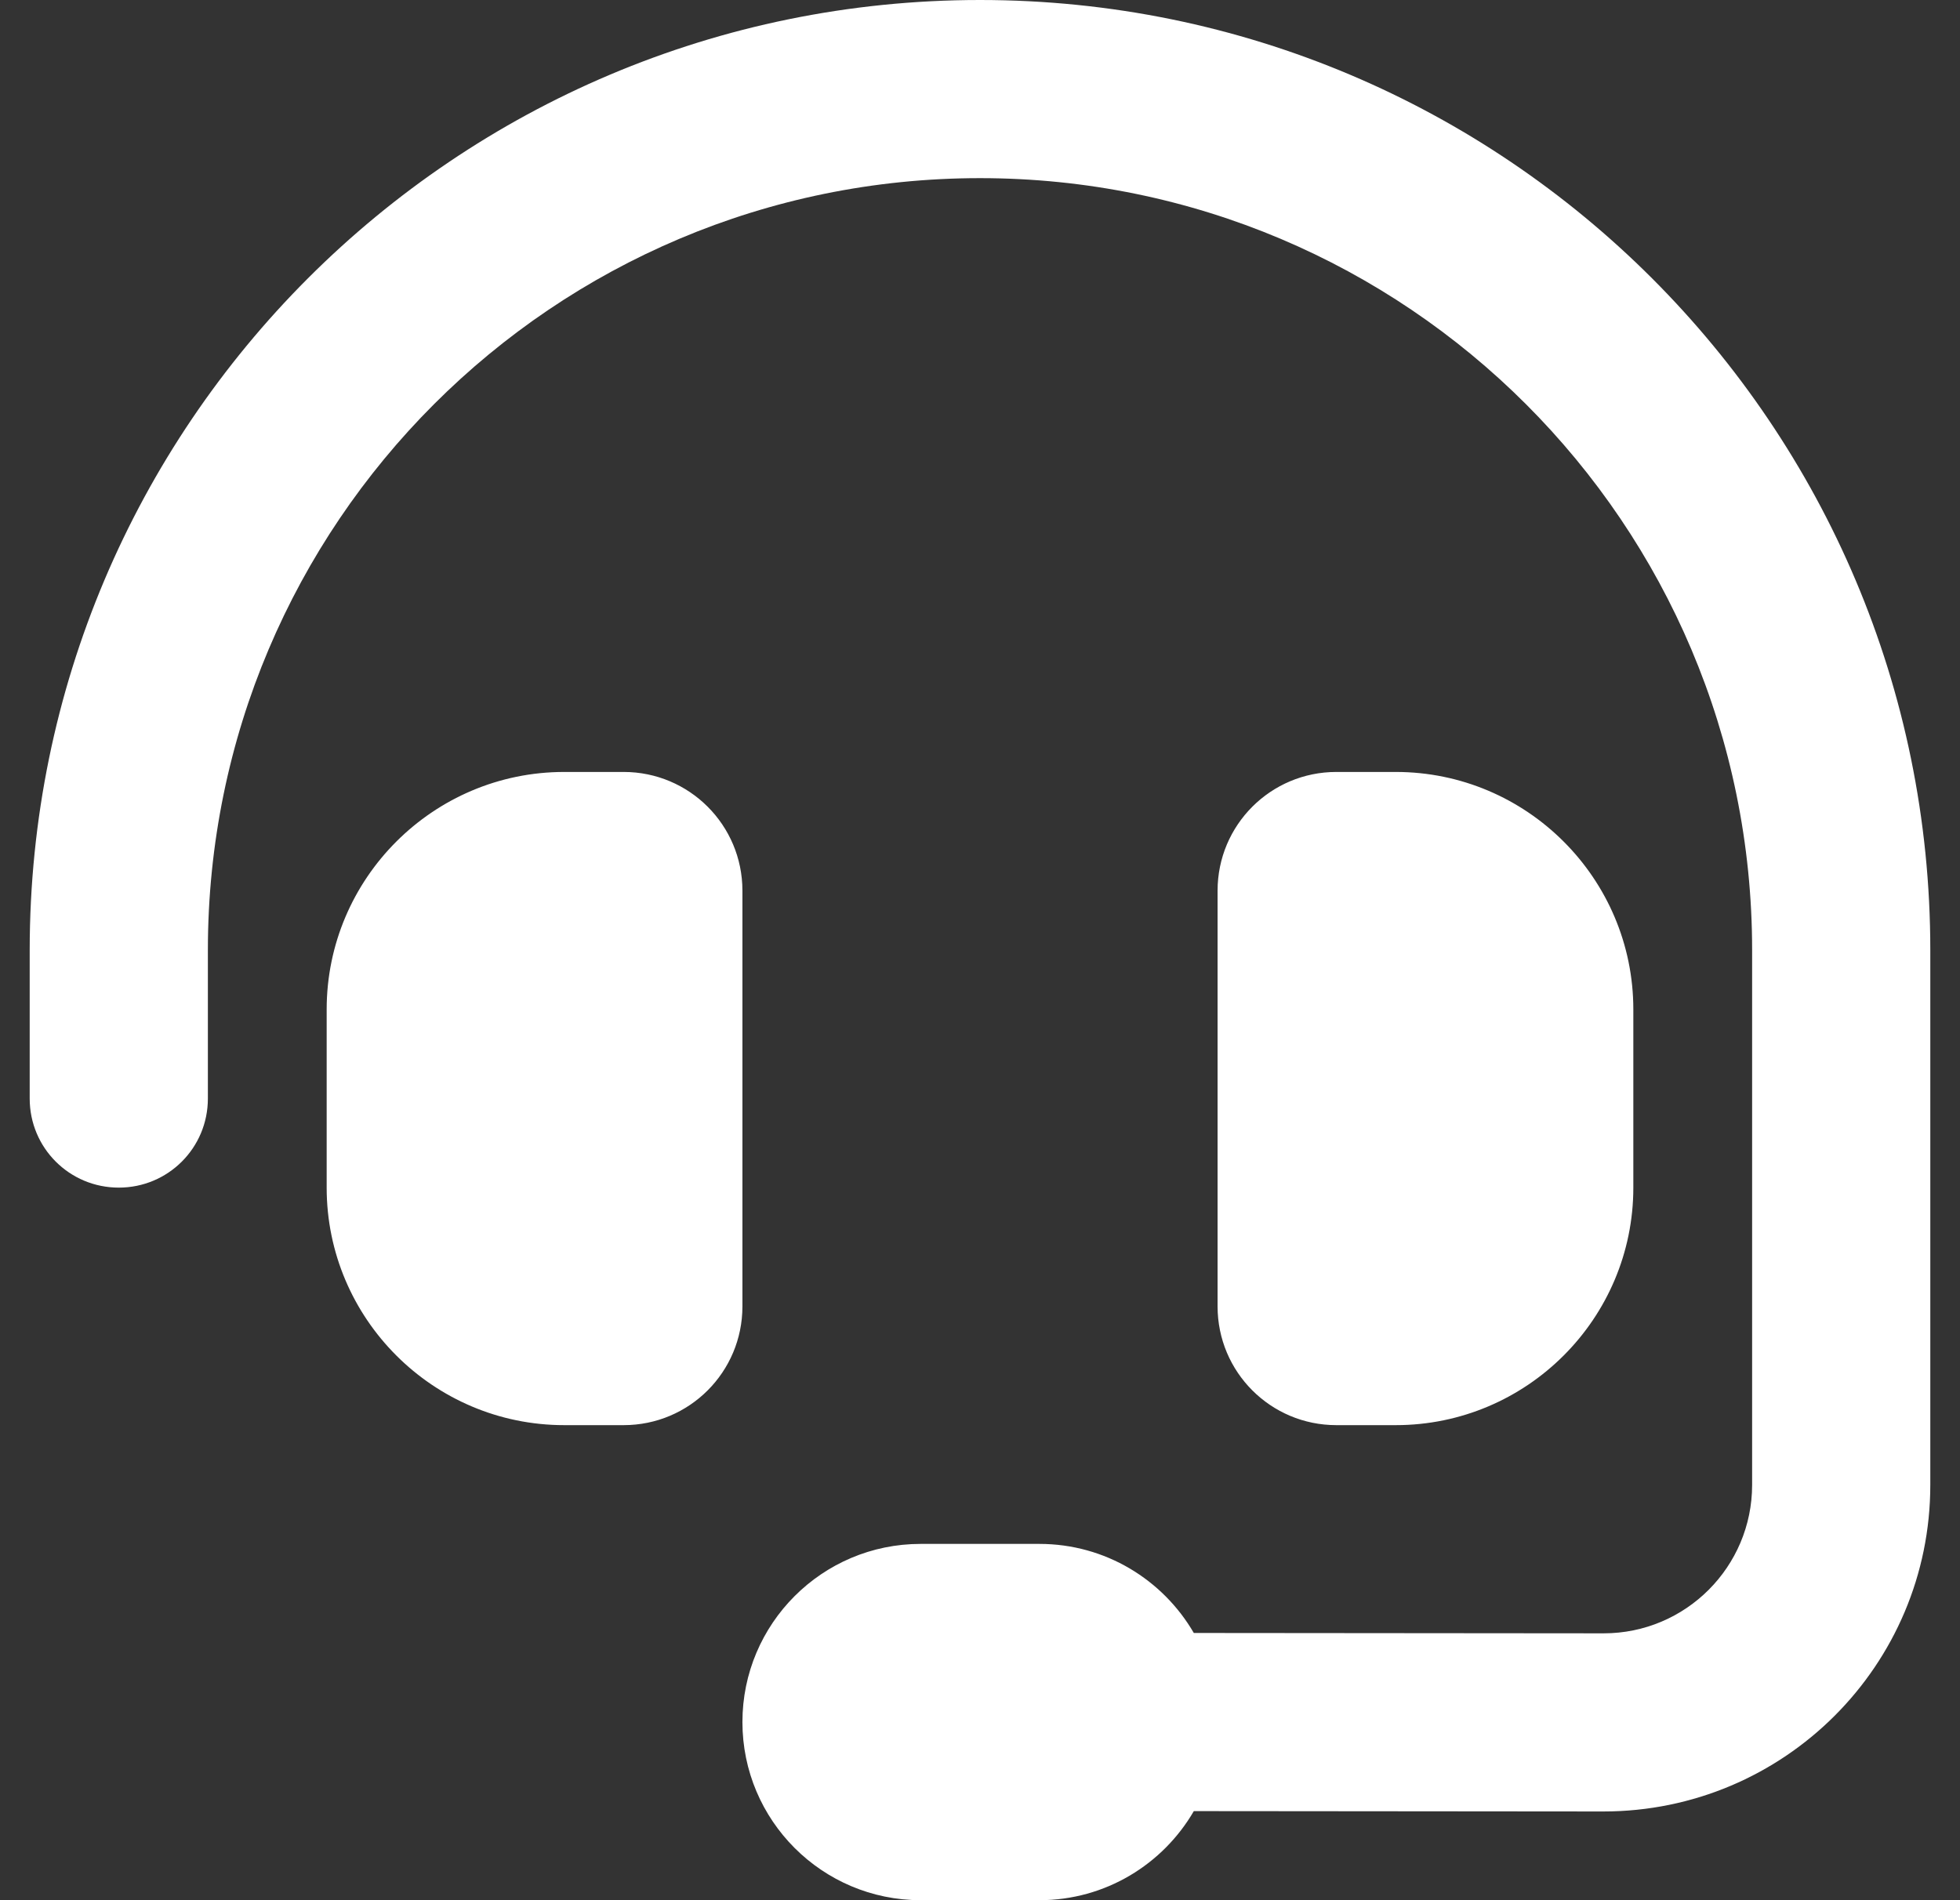 <svg width="33" height="32" viewBox="0 0 33 32" fill="none" xmlns="http://www.w3.org/2000/svg">
<rect x="0" y="0" width="33" height="32" fill="#333333" stroke="none"/>
<g clip-path="url(#clip0_876_4219)">
<path d="M16.5 3C9.319 3 3.5 8.819 3.5 16V18.5C3.5 19.331 2.831 20 2 20C1.169 20 0.5 19.331 0.5 18.5V16C0.5 7.162 7.662 0 16.5 0C25.337 0 32.5 7.162 32.5 16V25.006C32.5 28.044 30.038 30.506 26.994 30.506L20.1 30.5C19.581 31.394 18.613 32 17.5 32H15.5C13.844 32 12.5 30.656 12.5 29C12.5 27.344 13.844 26 15.5 26H17.5C18.613 26 19.581 26.606 20.1 27.5L27 27.506C28.381 27.506 29.5 26.387 29.5 25.006V16C29.5 8.819 23.681 3 16.5 3ZM9.5 13H10.5C11.606 13 12.5 13.894 12.5 15V22C12.5 23.106 11.606 24 10.5 24H9.5C7.294 24 5.5 22.206 5.5 20V17C5.5 14.794 7.294 13 9.5 13ZM23.5 13C25.706 13 27.5 14.794 27.5 17V20C27.5 22.206 25.706 24 23.5 24H22.5C21.394 24 20.5 23.106 20.5 22V15C20.5 13.894 21.394 13 22.5 13H23.5Z" fill="white"/>
</g>
<defs>
<clipPath id="clip0_876_4219">
<rect width="32" height="32" fill="white" transform="translate(0.5)"/>
</clipPath>
</defs>
</svg>
